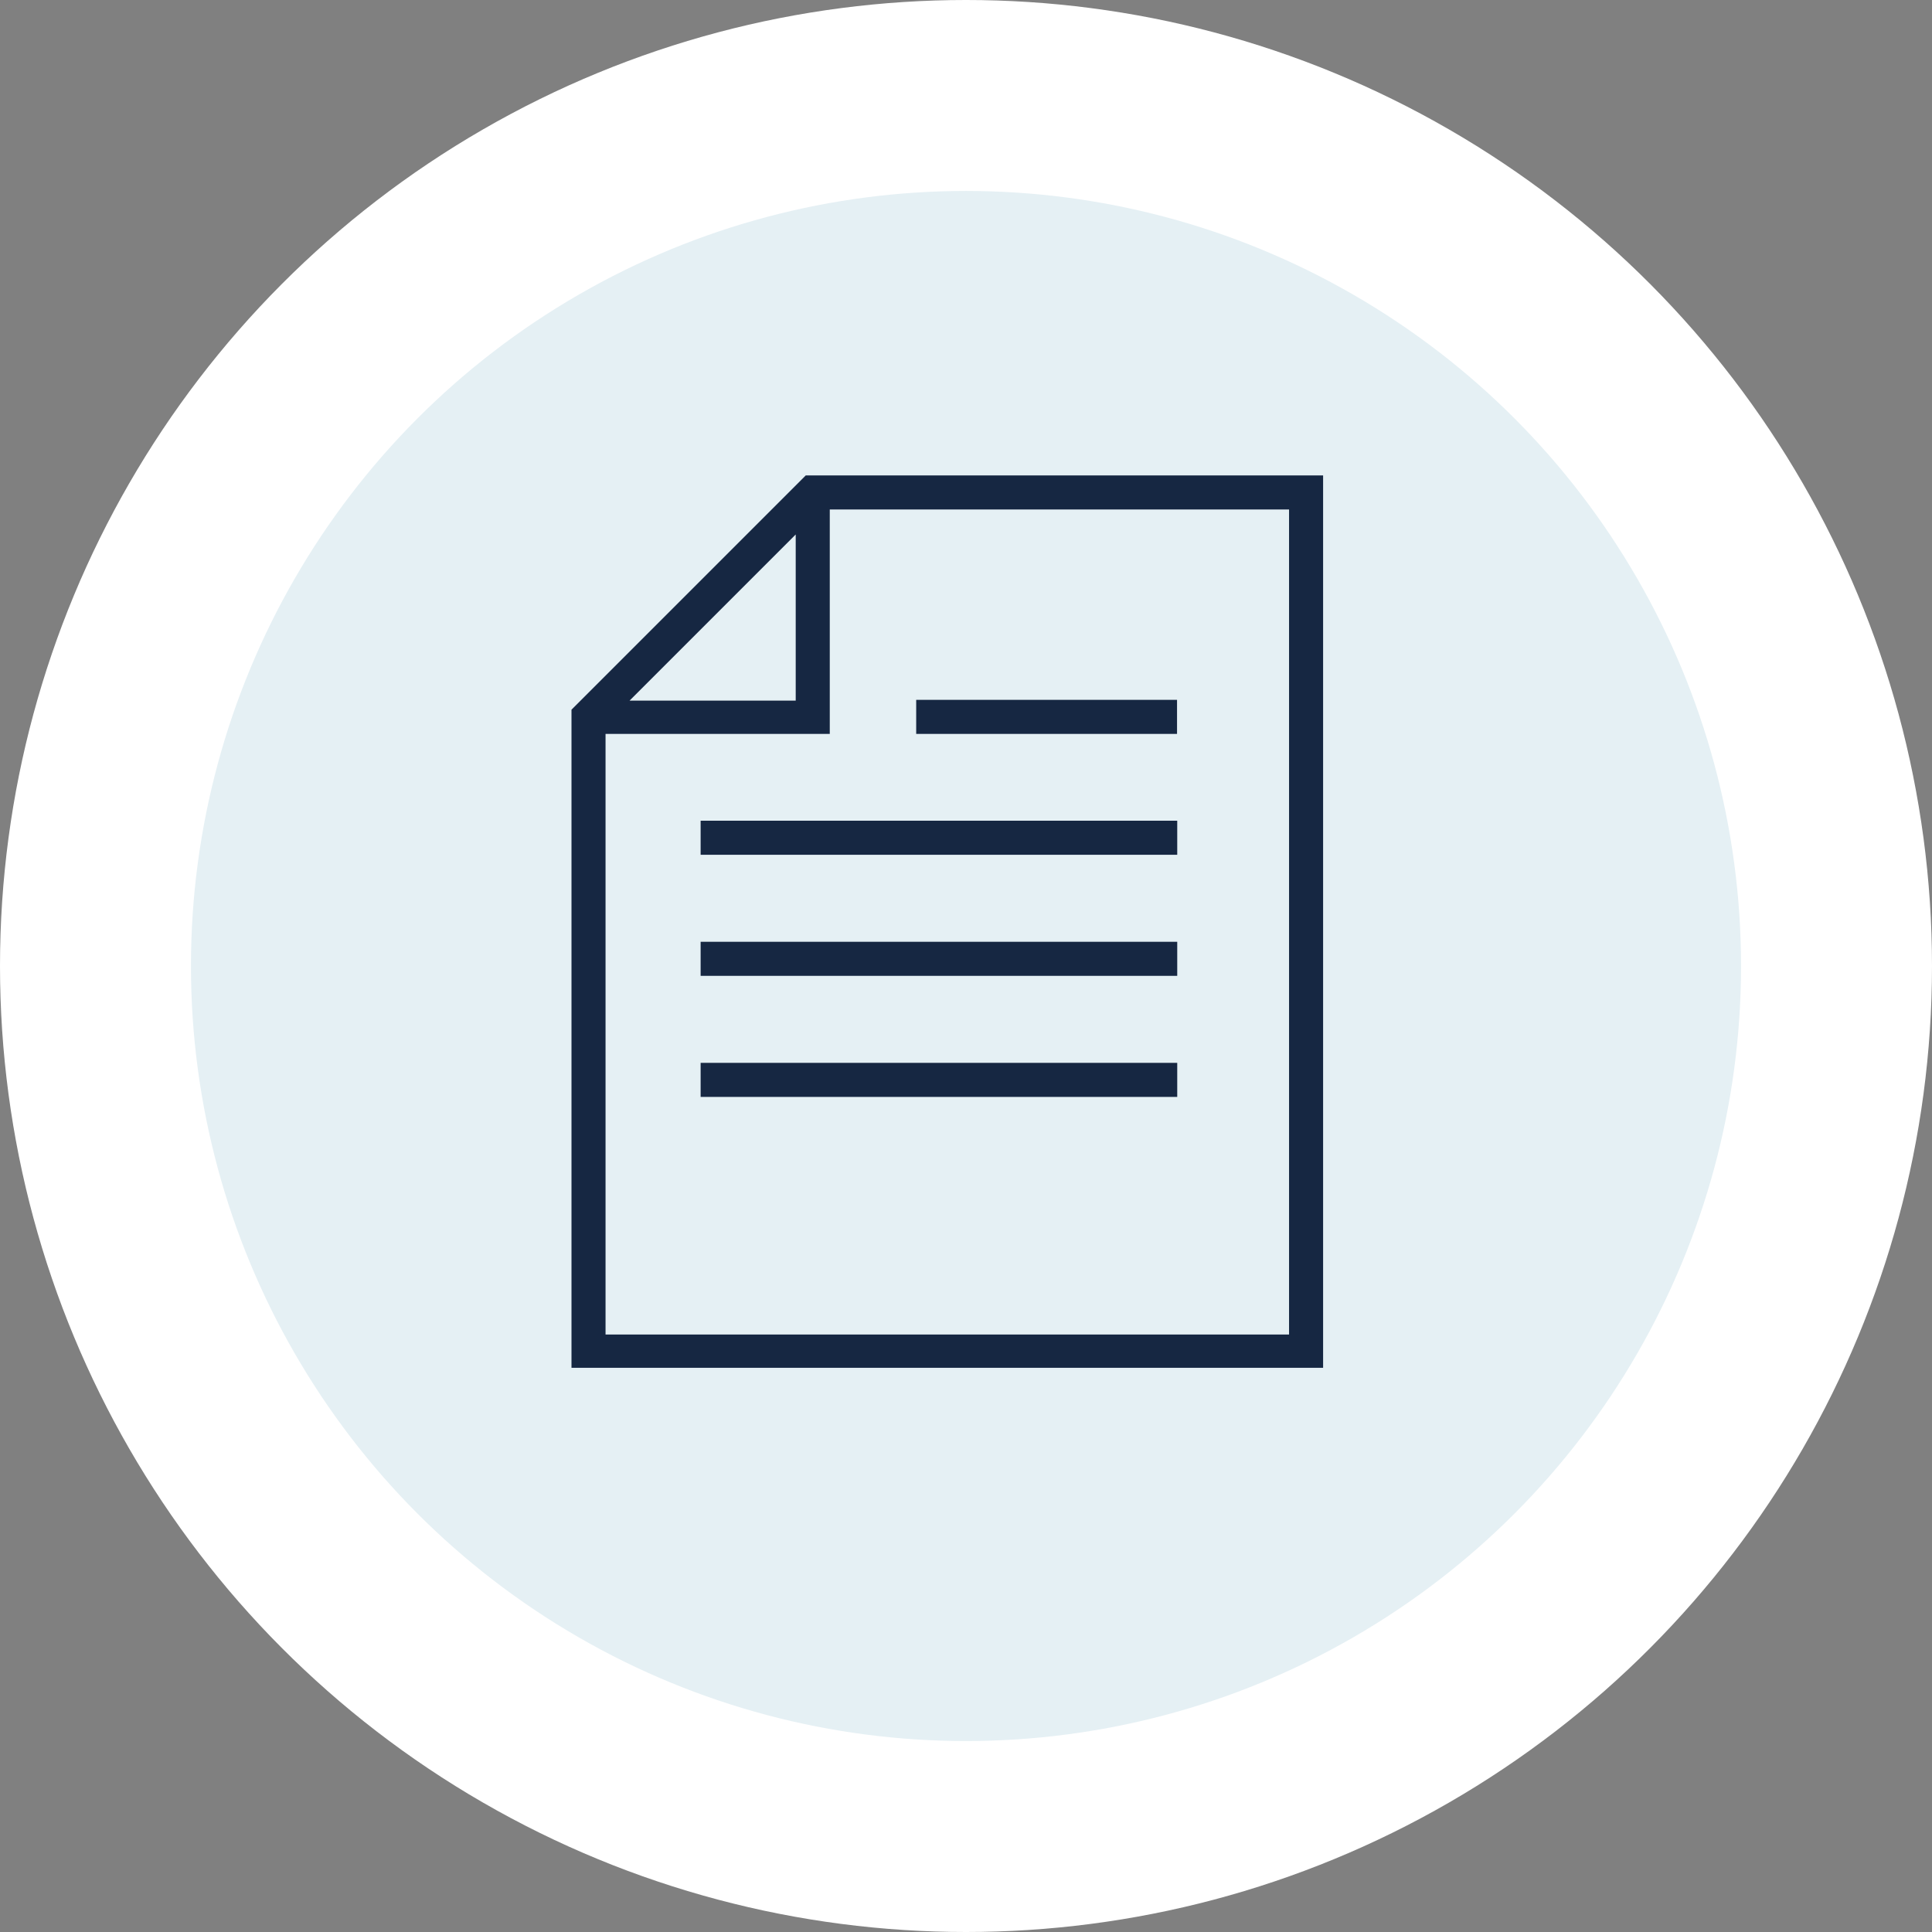 <svg id="Layer_1" data-name="Layer 1" xmlns="http://www.w3.org/2000/svg" viewBox="0 0 98.14 98.14"><rect x="0" y="0" width="98.14" height="98.14" fill="#808080" stroke="none"/><defs><style>.cls-1{fill:#fff;}.cls-2{fill:#e5f0f4;}.cls-3{fill:#162742;}</style></defs><circle class="cls-1" cx="49.07" cy="49.07" r="49.07"/><circle class="cls-2" cx="49.07" cy="49.07" r="39.37"/><path class="cls-3" d="M428.22,281.5l-11.9,11.9v33.43H454.5V281.5Zm-.51,3v8.44h-8.44Zm25.06,40.64H418.05V294.63h11.39v-11.4h23.33Z" transform="translate(-387.29 -257.35)"/><rect class="cls-3" x="46.54" y="35.55" width="13.25" height="1.73"/><rect class="cls-3" x="35.59" y="41.69" width="24.21" height="1.73"/><rect class="cls-3" x="35.59" y="47.84" width="24.21" height="1.73"/><rect class="cls-3" x="35.59" y="53.99" width="24.21" height="1.73"/></svg>